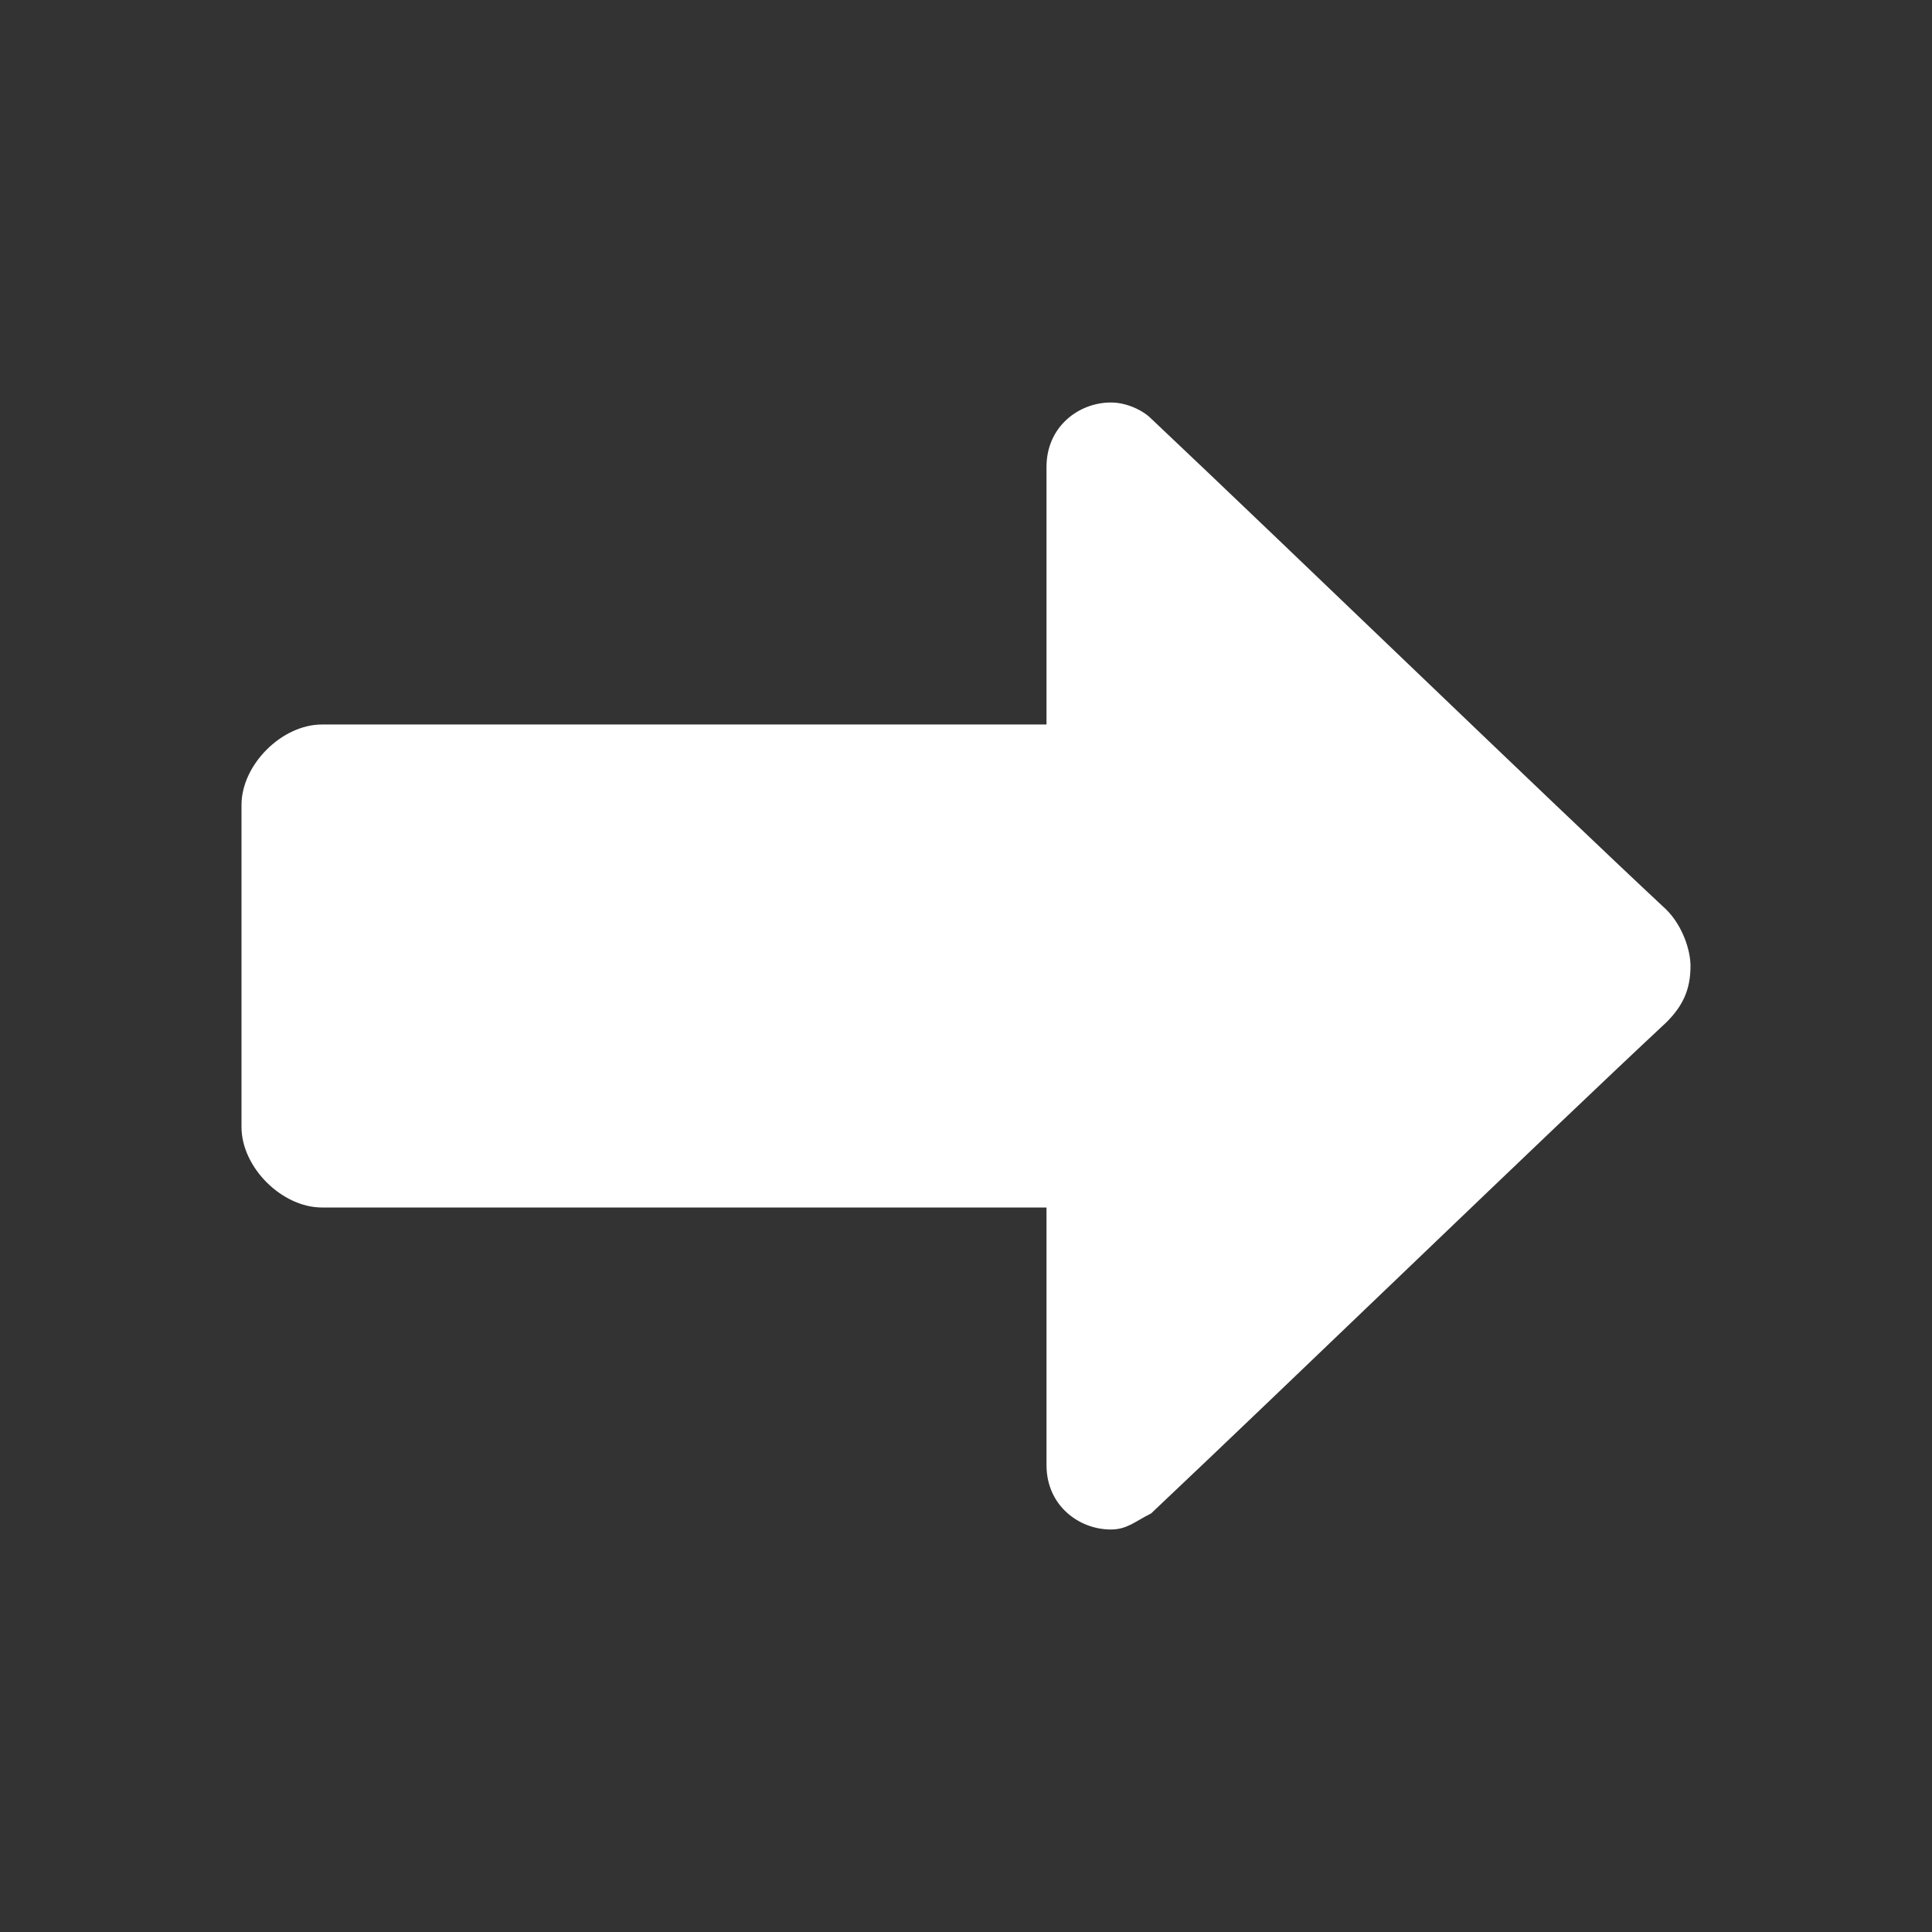 <?xml version="1.0" encoding="utf-8"?>
<!-- Generator: Adobe Illustrator 24.3.0, SVG Export Plug-In . SVG Version: 6.00 Build 0)  -->
<svg version="1.1" id="Layer_1" xmlns="http://www.w3.org/2000/svg" xmlns:xlink="http://www.w3.org/1999/xlink" x="0px" y="0px"
	 viewBox="0 0 24 24" style="enable-background:new 0 0 24 24;" xml:space="preserve">
<rect x="0" y="0" width="24" height="24" fill="#333333" stroke="none"/>
<style type="text/css">
	.st0{fill:#FFFFFF;}
</style>
<path class="st0" d="M13,9V5.8C13,5.3,13.4,5,13.8,5c0.2,0,0.4,0.1,0.5,0.2c1.8,1.7,4.9,4.7,6.4,6.1c0.2,0.2,0.3,0.5,0.3,0.7
	c0,0.3-0.1,0.5-0.3,0.7c-1.5,1.4-4.6,4.4-6.4,6.1C14.1,18.9,14,19,13.8,19c-0.4,0-0.8-0.3-0.8-0.8V15H4c-0.5,0-1-0.5-1-1v-4
	c0-0.5,0.5-1,1-1H13z"/>
</svg>
